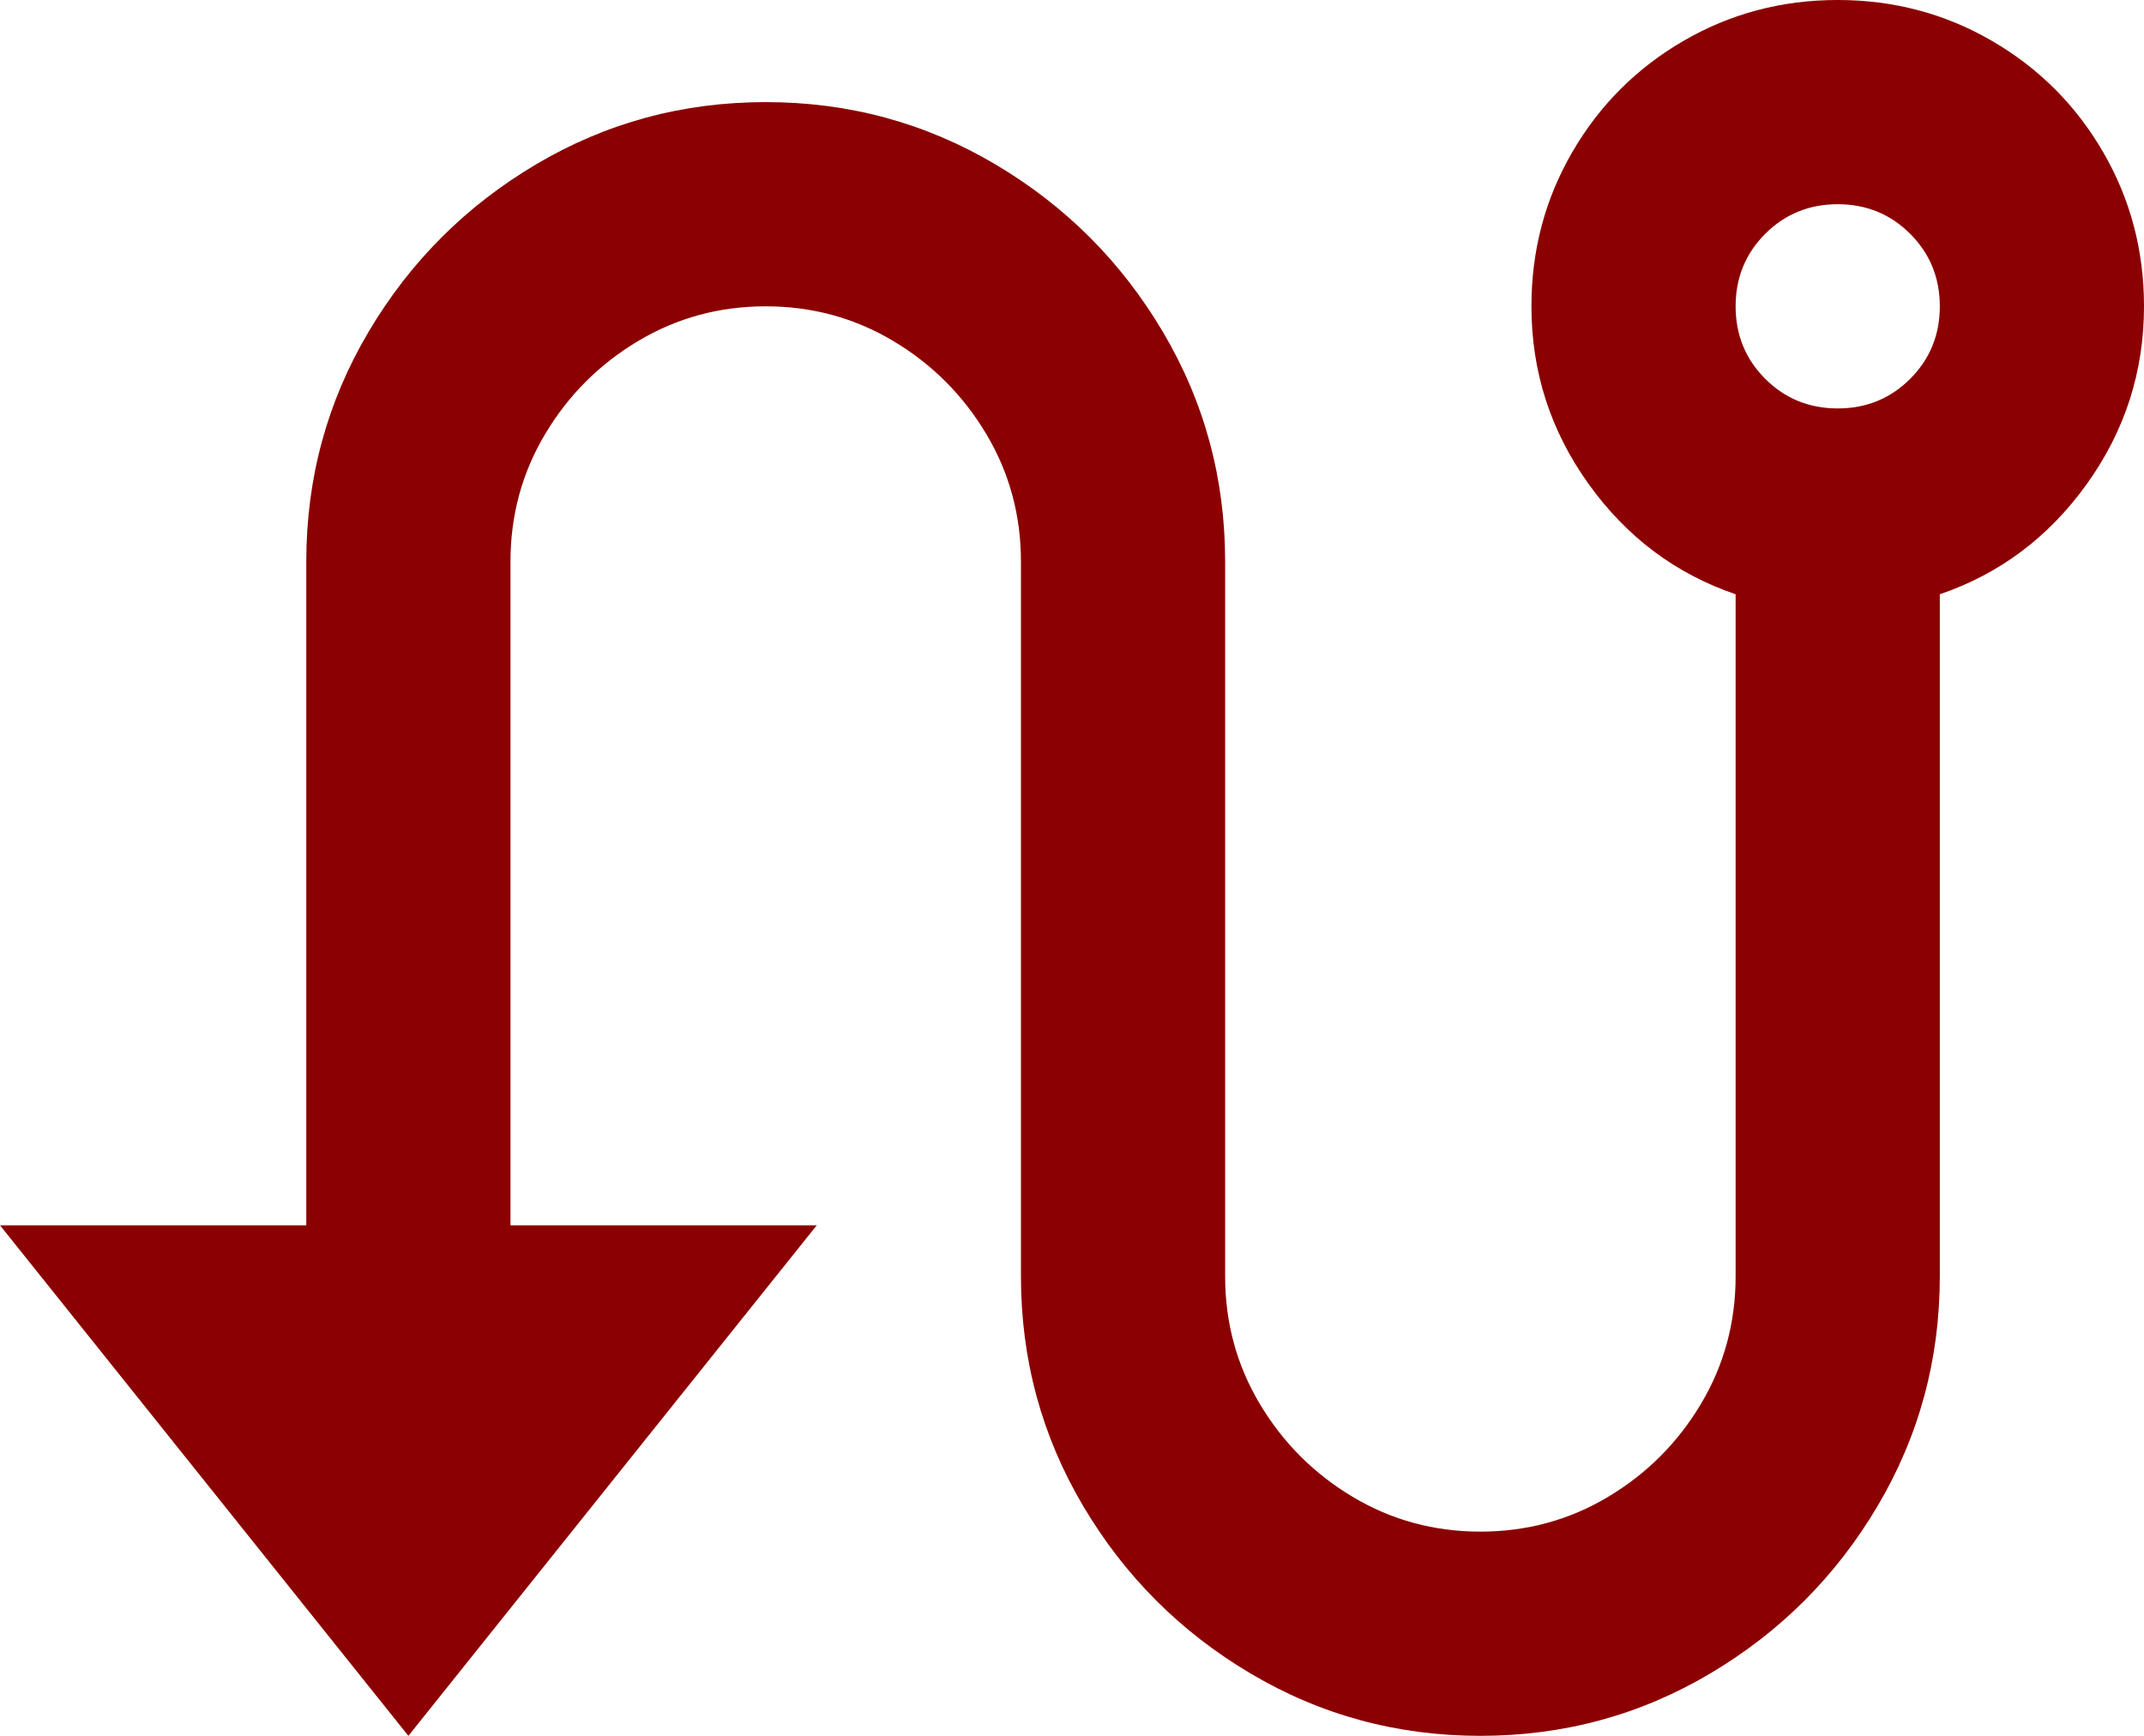 <?xml version="1.0" encoding="UTF-8"?> <svg xmlns="http://www.w3.org/2000/svg" viewBox="0 0 21 17" fill="none"><path d="M3 12V5.5C3 4.687 3.203 3.937 3.61 3.25C4.017 2.563 4.563 2.017 5.25 1.61C5.937 1.203 6.687 1 7.5 1C8.313 1 9.063 1.203 9.75 1.61C10.437 2.017 10.983 2.563 11.39 3.25C11.797 3.937 12 4.687 12 5.5V12.5C12 12.953 12.113 13.37 12.34 13.75C12.567 14.13 12.87 14.433 13.25 14.66C13.63 14.887 14.047 15 14.5 15C14.953 15 15.37 14.887 15.75 14.66C16.13 14.433 16.433 14.13 16.66 13.75C16.887 13.37 17 12.953 17 12.5V5.82C16.413 5.62 15.933 5.26 15.56 4.74C15.187 4.22 15 3.64 15 3C15 2.453 15.133 1.95 15.4 1.49C15.667 1.03 16.03 0.667 16.49 0.4C16.95 0.133 17.453 0 18 0C18.547 0 19.05 0.133 19.51 0.4C19.97 0.667 20.333 1.03 20.6 1.49C20.867 1.95 21 2.453 21 3C21 3.64 20.813 4.22 20.44 4.74C20.067 5.26 19.587 5.62 19 5.82V12.5C19 13.313 18.797 14.063 18.39 14.75C17.983 15.437 17.437 15.983 16.75 16.39C16.063 16.797 15.313 17 14.5 17C13.687 17 12.937 16.797 12.25 16.39C11.563 15.983 11.017 15.437 10.61 14.75C10.203 14.063 10 13.313 10 12.5V5.5C10 5.047 9.887 4.63 9.66 4.25C9.433 3.87 9.13 3.567 8.75 3.34C8.37 3.113 7.953 3 7.5 3C7.047 3 6.63 3.113 6.25 3.34C5.87 3.567 5.567 3.87 5.34 4.25C5.113 4.63 5 5.047 5 5.5V12H8L4 17L0 12H3ZM18 4C18.28 4 18.517 3.903 18.71 3.71C18.903 3.517 19 3.28 19 3C19 2.72 18.903 2.483 18.71 2.29C18.517 2.097 18.28 2 18 2C17.72 2 17.483 2.097 17.29 2.29C17.097 2.483 17 2.72 17 3C17 3.28 17.097 3.517 17.29 3.71C17.483 3.903 17.72 4 18 4Z" fill="#8B0000"></path></svg> 